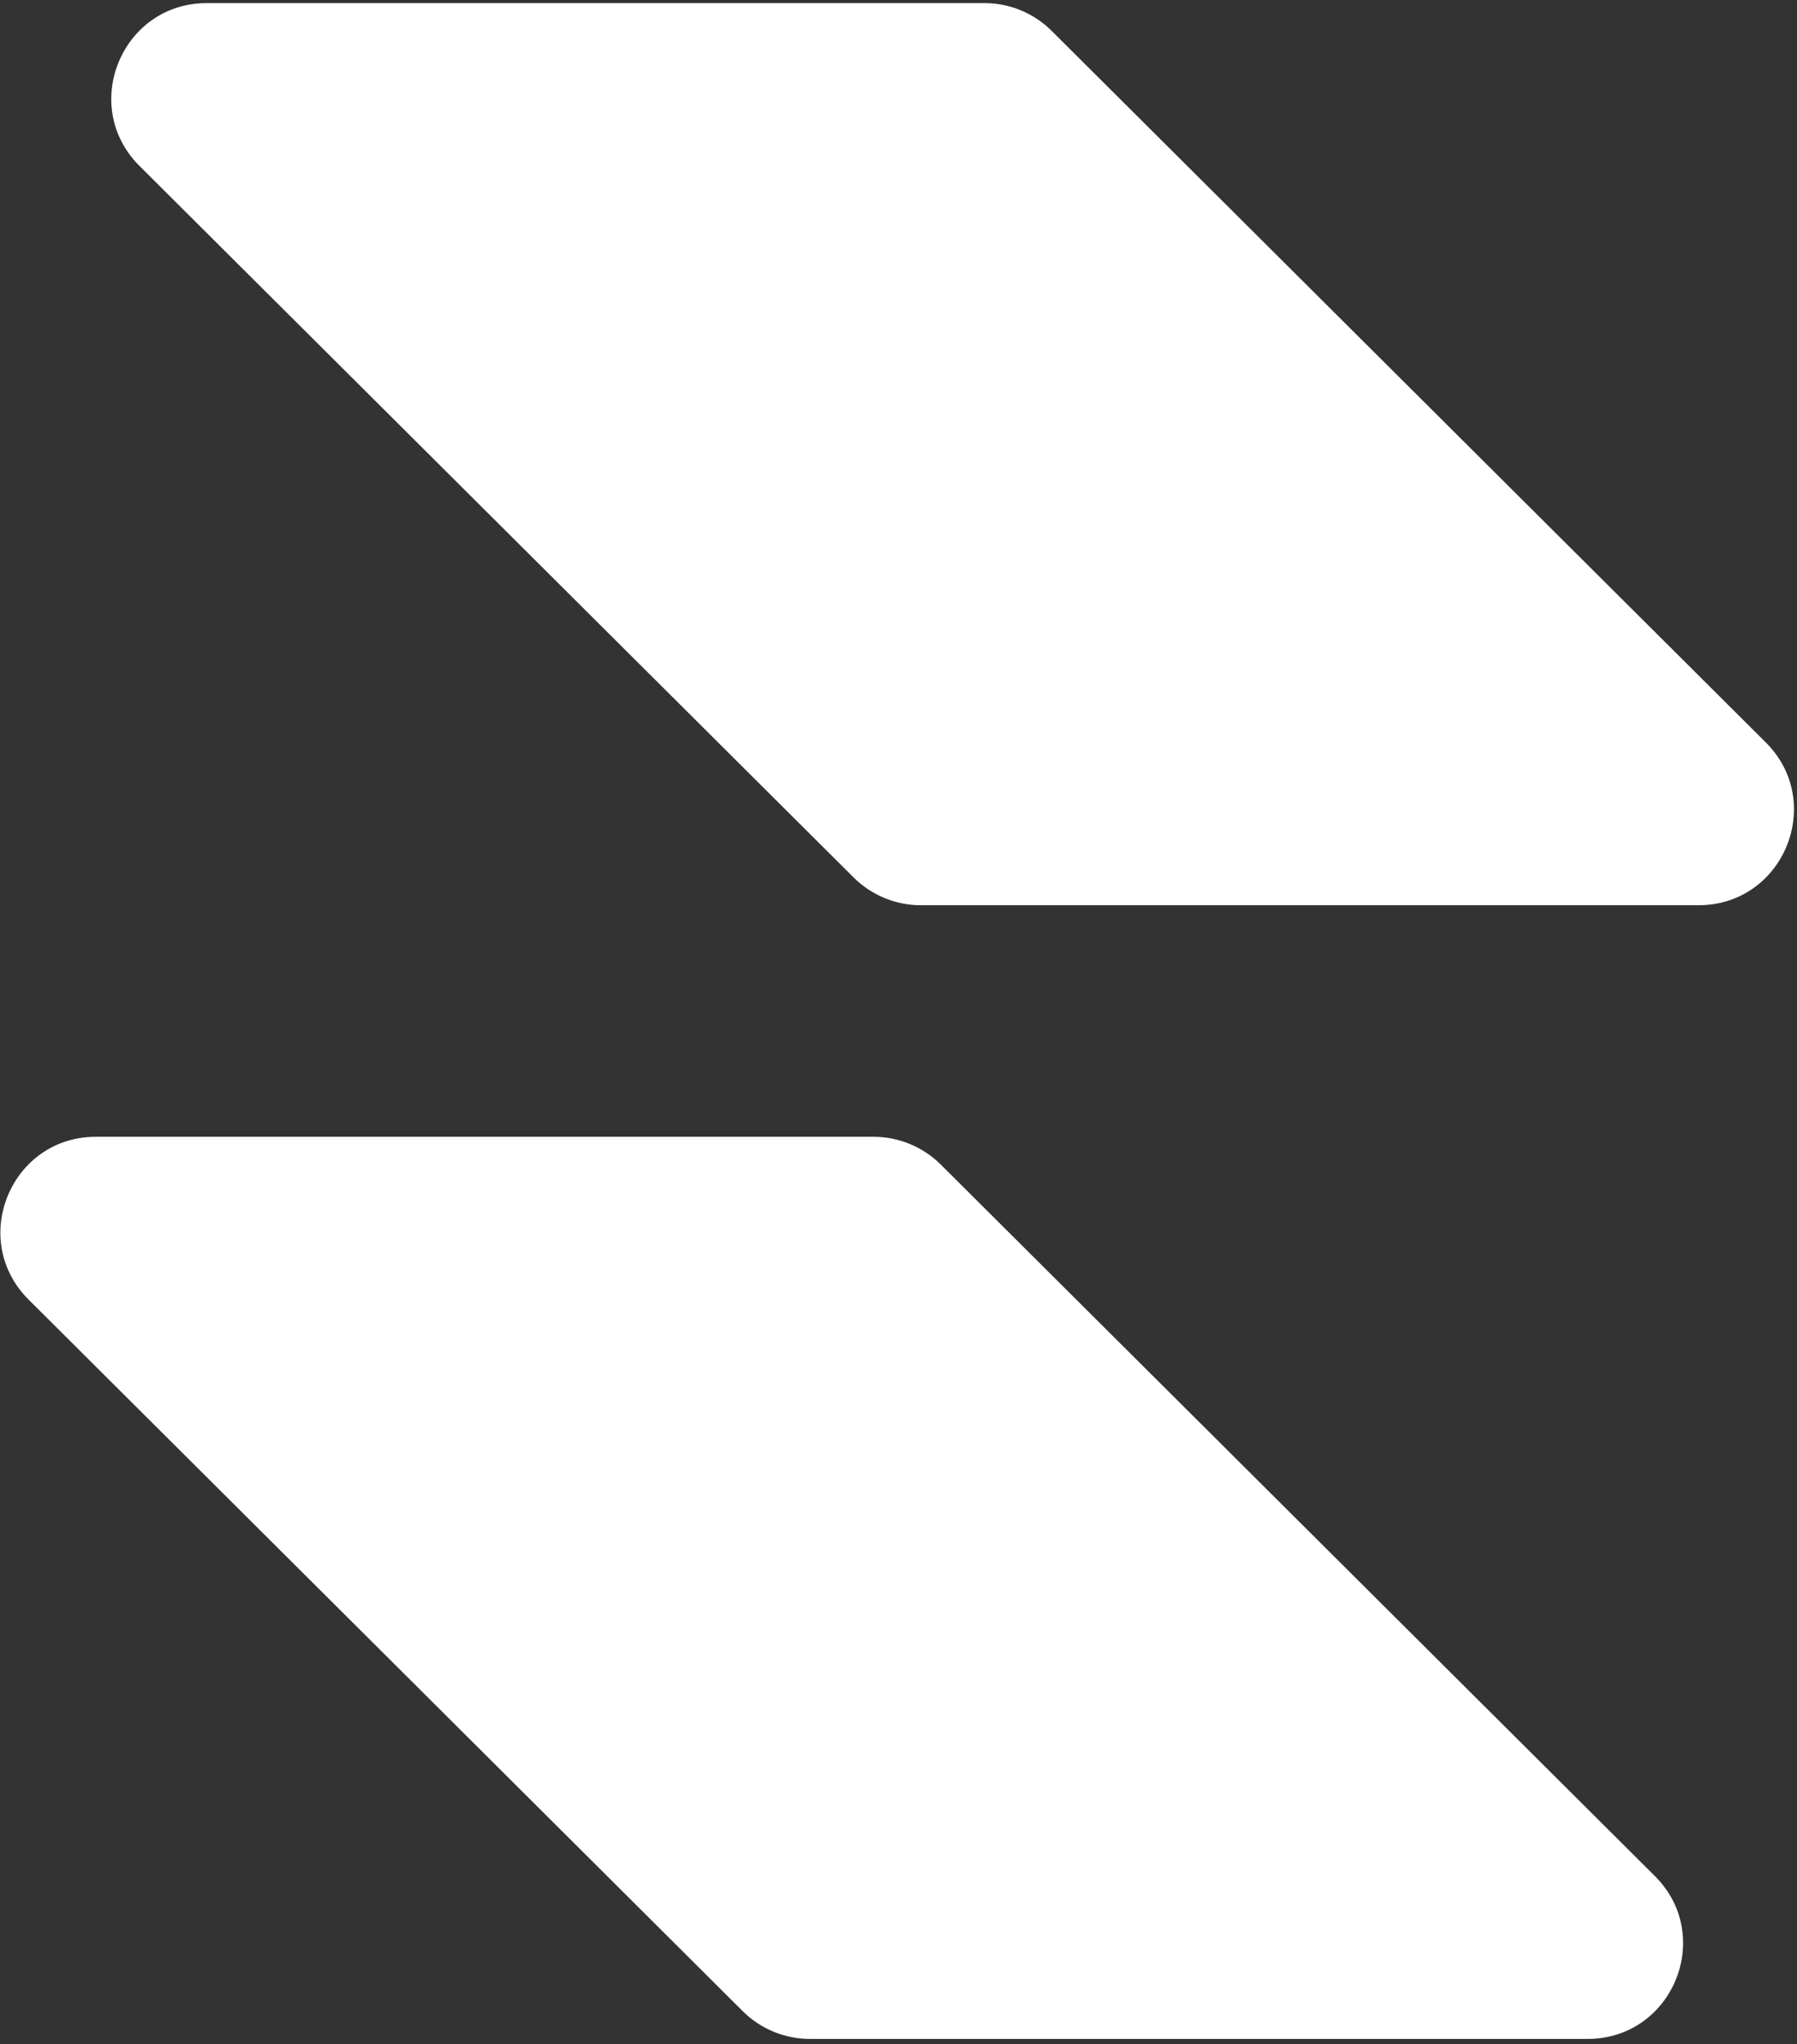 <svg width="328" height="373" viewBox="0 0 328 373" fill="none" xmlns="http://www.w3.org/2000/svg">
<rect x="0" y="0" width="328" height="373" fill="#333333" stroke="none"/>
<path d="M322.295 135.476L191.96 5.637C188.697 2.386 184.283 0.561 179.678 0.567H37.741C22.226 0.567 14.473 19.34 25.465 30.286L155.806 160.124C159.062 163.368 163.482 165.193 168.081 165.193H310.018C325.533 165.193 333.286 146.422 322.295 135.476Z" fill="white"/>
<path d="M5.224 237.164L135.559 367.002C138.822 370.253 143.236 372.08 147.842 372.073H289.779C305.293 372.073 313.048 353.301 302.056 342.354L171.714 212.516C168.458 209.272 164.037 207.447 159.438 207.447H17.501C1.987 207.447 -5.766 226.218 5.224 237.164Z" fill="white"/>
</svg>
